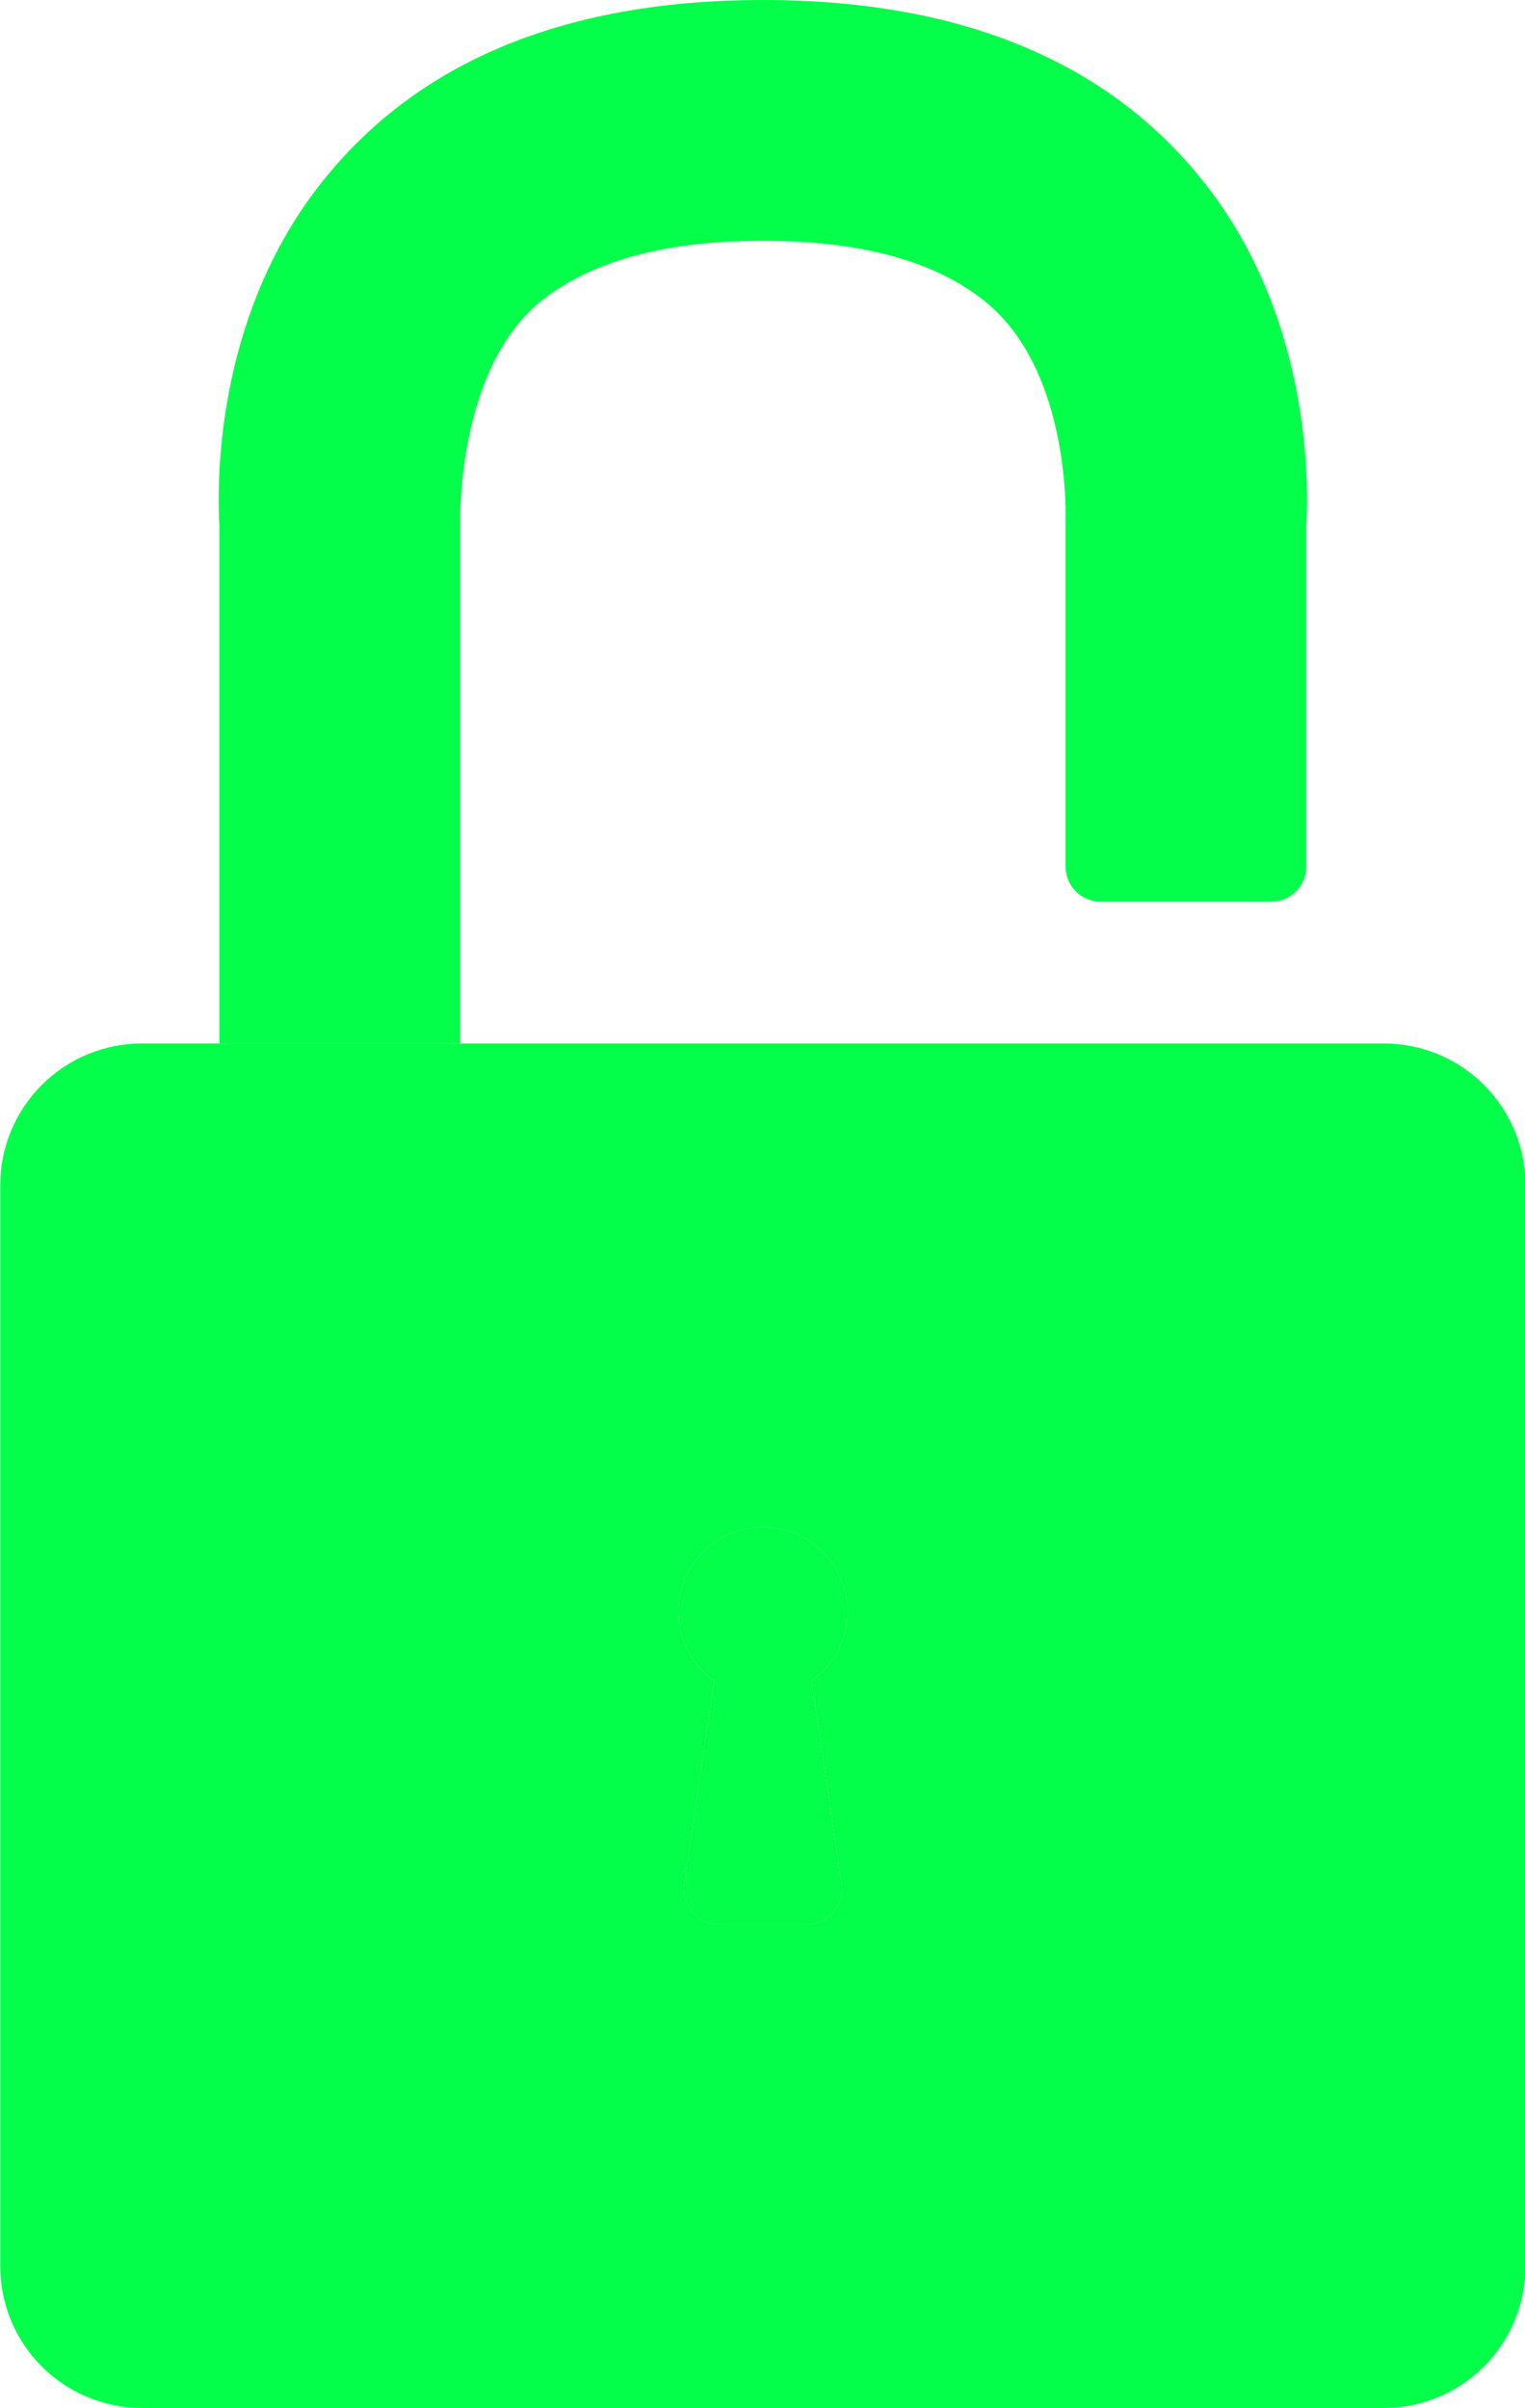 <?xml version="1.0" encoding="UTF-8" standalone="no"?><svg xmlns="http://www.w3.org/2000/svg" xmlns:xlink="http://www.w3.org/1999/xlink" clip-rule="evenodd" fill="#000000" fill-rule="evenodd" height="340" preserveAspectRatio="xMidYMid meet" stroke-linejoin="round" stroke-miterlimit="2" version="1" viewBox="0.3 0.0 215.3 340.0" width="215.3" zoomAndPan="magnify"><g><g><g id="change1_1"><path d="M843.124,317.333C840.058,315.17 838.054,311.601 838.054,307.567C838.054,300.974 843.407,295.622 850,295.622C856.593,295.622 861.946,300.974 861.946,307.567C861.946,311.601 859.942,315.17 856.876,317.333C856.876,317.333 859.659,336.203 861.101,345.982C861.313,347.42 860.889,348.879 859.939,349.979C858.989,351.079 857.608,351.712 856.154,351.712C852.419,351.712 847.581,351.712 843.846,351.712C842.392,351.712 841.011,351.079 840.061,349.979C839.111,348.879 838.687,347.42 838.899,345.982C840.341,336.203 843.124,317.333 843.124,317.333ZM773.272,227.333L807.272,227.333L807.272,153.667C807.272,153.667 806.764,132.076 818.705,122.505C825.319,117.203 835.339,114 850,114C864.661,114 874.681,117.203 881.295,122.505C893.66,132.416 892.728,153.667 892.728,153.667L892.728,202.333C892.728,205.095 894.967,207.333 897.728,207.333C904.166,207.333 915.29,207.333 921.728,207.333C924.49,207.333 926.728,205.095 926.728,202.333C926.728,189.106 926.728,154.202 926.728,154.202C927.059,148.618 927.426,125.56 912.969,106.629C902.317,92.681 883.752,80 850,80C816.248,80 797.683,92.681 787.031,106.629C772.57,125.566 772.942,148.634 773.273,154.221L773.272,227.333Z" fill="#04ff4a" transform="translate(-742 -80)"/></g><g id="change2_1"><path d="M957.667,247.333C957.667,242.029 955.56,236.942 951.809,233.191C948.058,229.44 942.971,227.333 937.667,227.333L762.333,227.333C757.029,227.333 751.942,229.44 748.191,233.191C744.44,236.942 742.333,242.029 742.333,247.333L742.333,400C742.333,405.304 744.44,410.391 748.191,414.142C751.942,417.893 757.029,420 762.333,420L937.667,420C942.971,420 948.058,417.893 951.809,414.142C955.56,410.391 957.667,405.304 957.667,400L957.667,247.333ZM843.124,317.333C840.058,315.17 838.054,311.601 838.054,307.567C838.054,300.974 843.407,295.622 850,295.622C856.593,295.622 861.946,300.974 861.946,307.567C861.946,311.601 859.942,315.17 856.876,317.333C856.876,317.333 859.659,336.203 861.101,345.982C861.313,347.42 860.889,348.879 859.939,349.979C858.989,351.079 857.608,351.712 856.154,351.712C852.419,351.712 847.581,351.712 843.846,351.712C842.392,351.712 841.011,351.079 840.061,349.979C839.111,348.879 838.687,347.42 838.899,345.982C840.341,336.203 843.124,317.333 843.124,317.333Z" fill="#04ff4a" transform="translate(-742 -80)"/></g></g></g></svg>